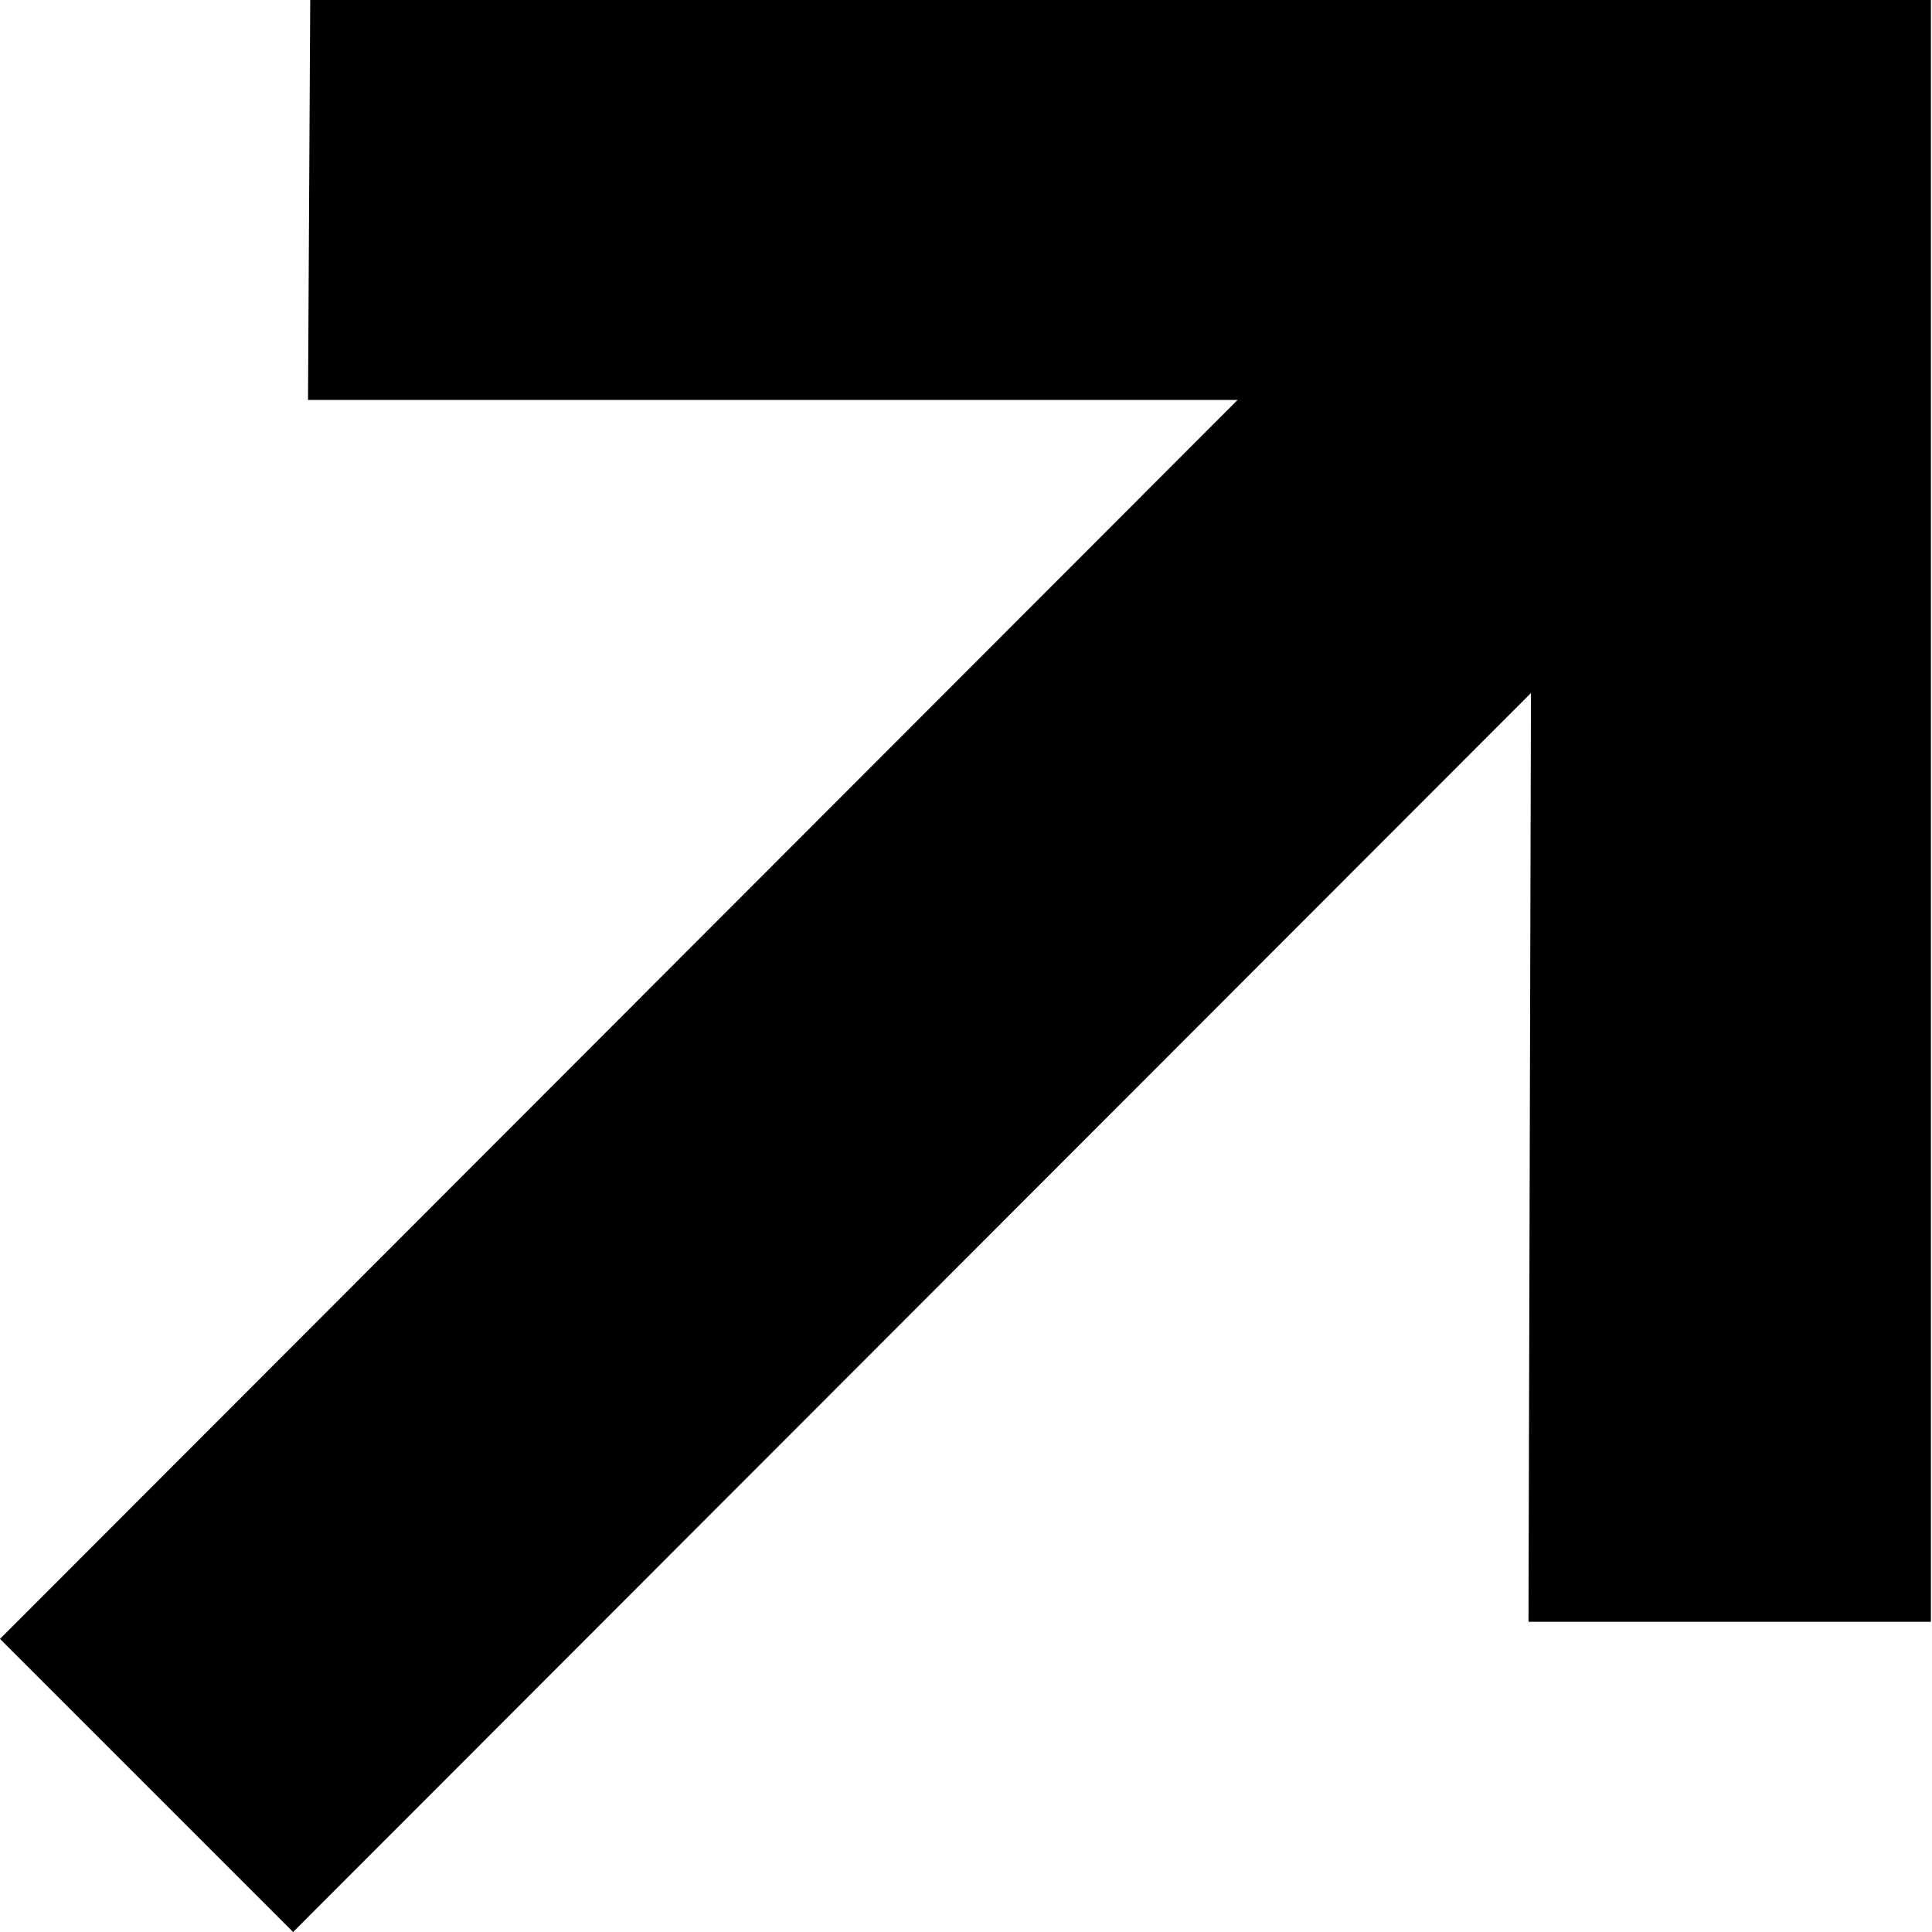 <svg width="7" height="7" viewBox="0 0 7 7" fill="none" xmlns="http://www.w3.org/2000/svg">
<path d="M1.062 7L5.547 2.511L5.538 5.876H6.996V0H1.124L1.116 1.449H4.484L0 5.938L1.062 7Z" fill="black"/>
</svg>

